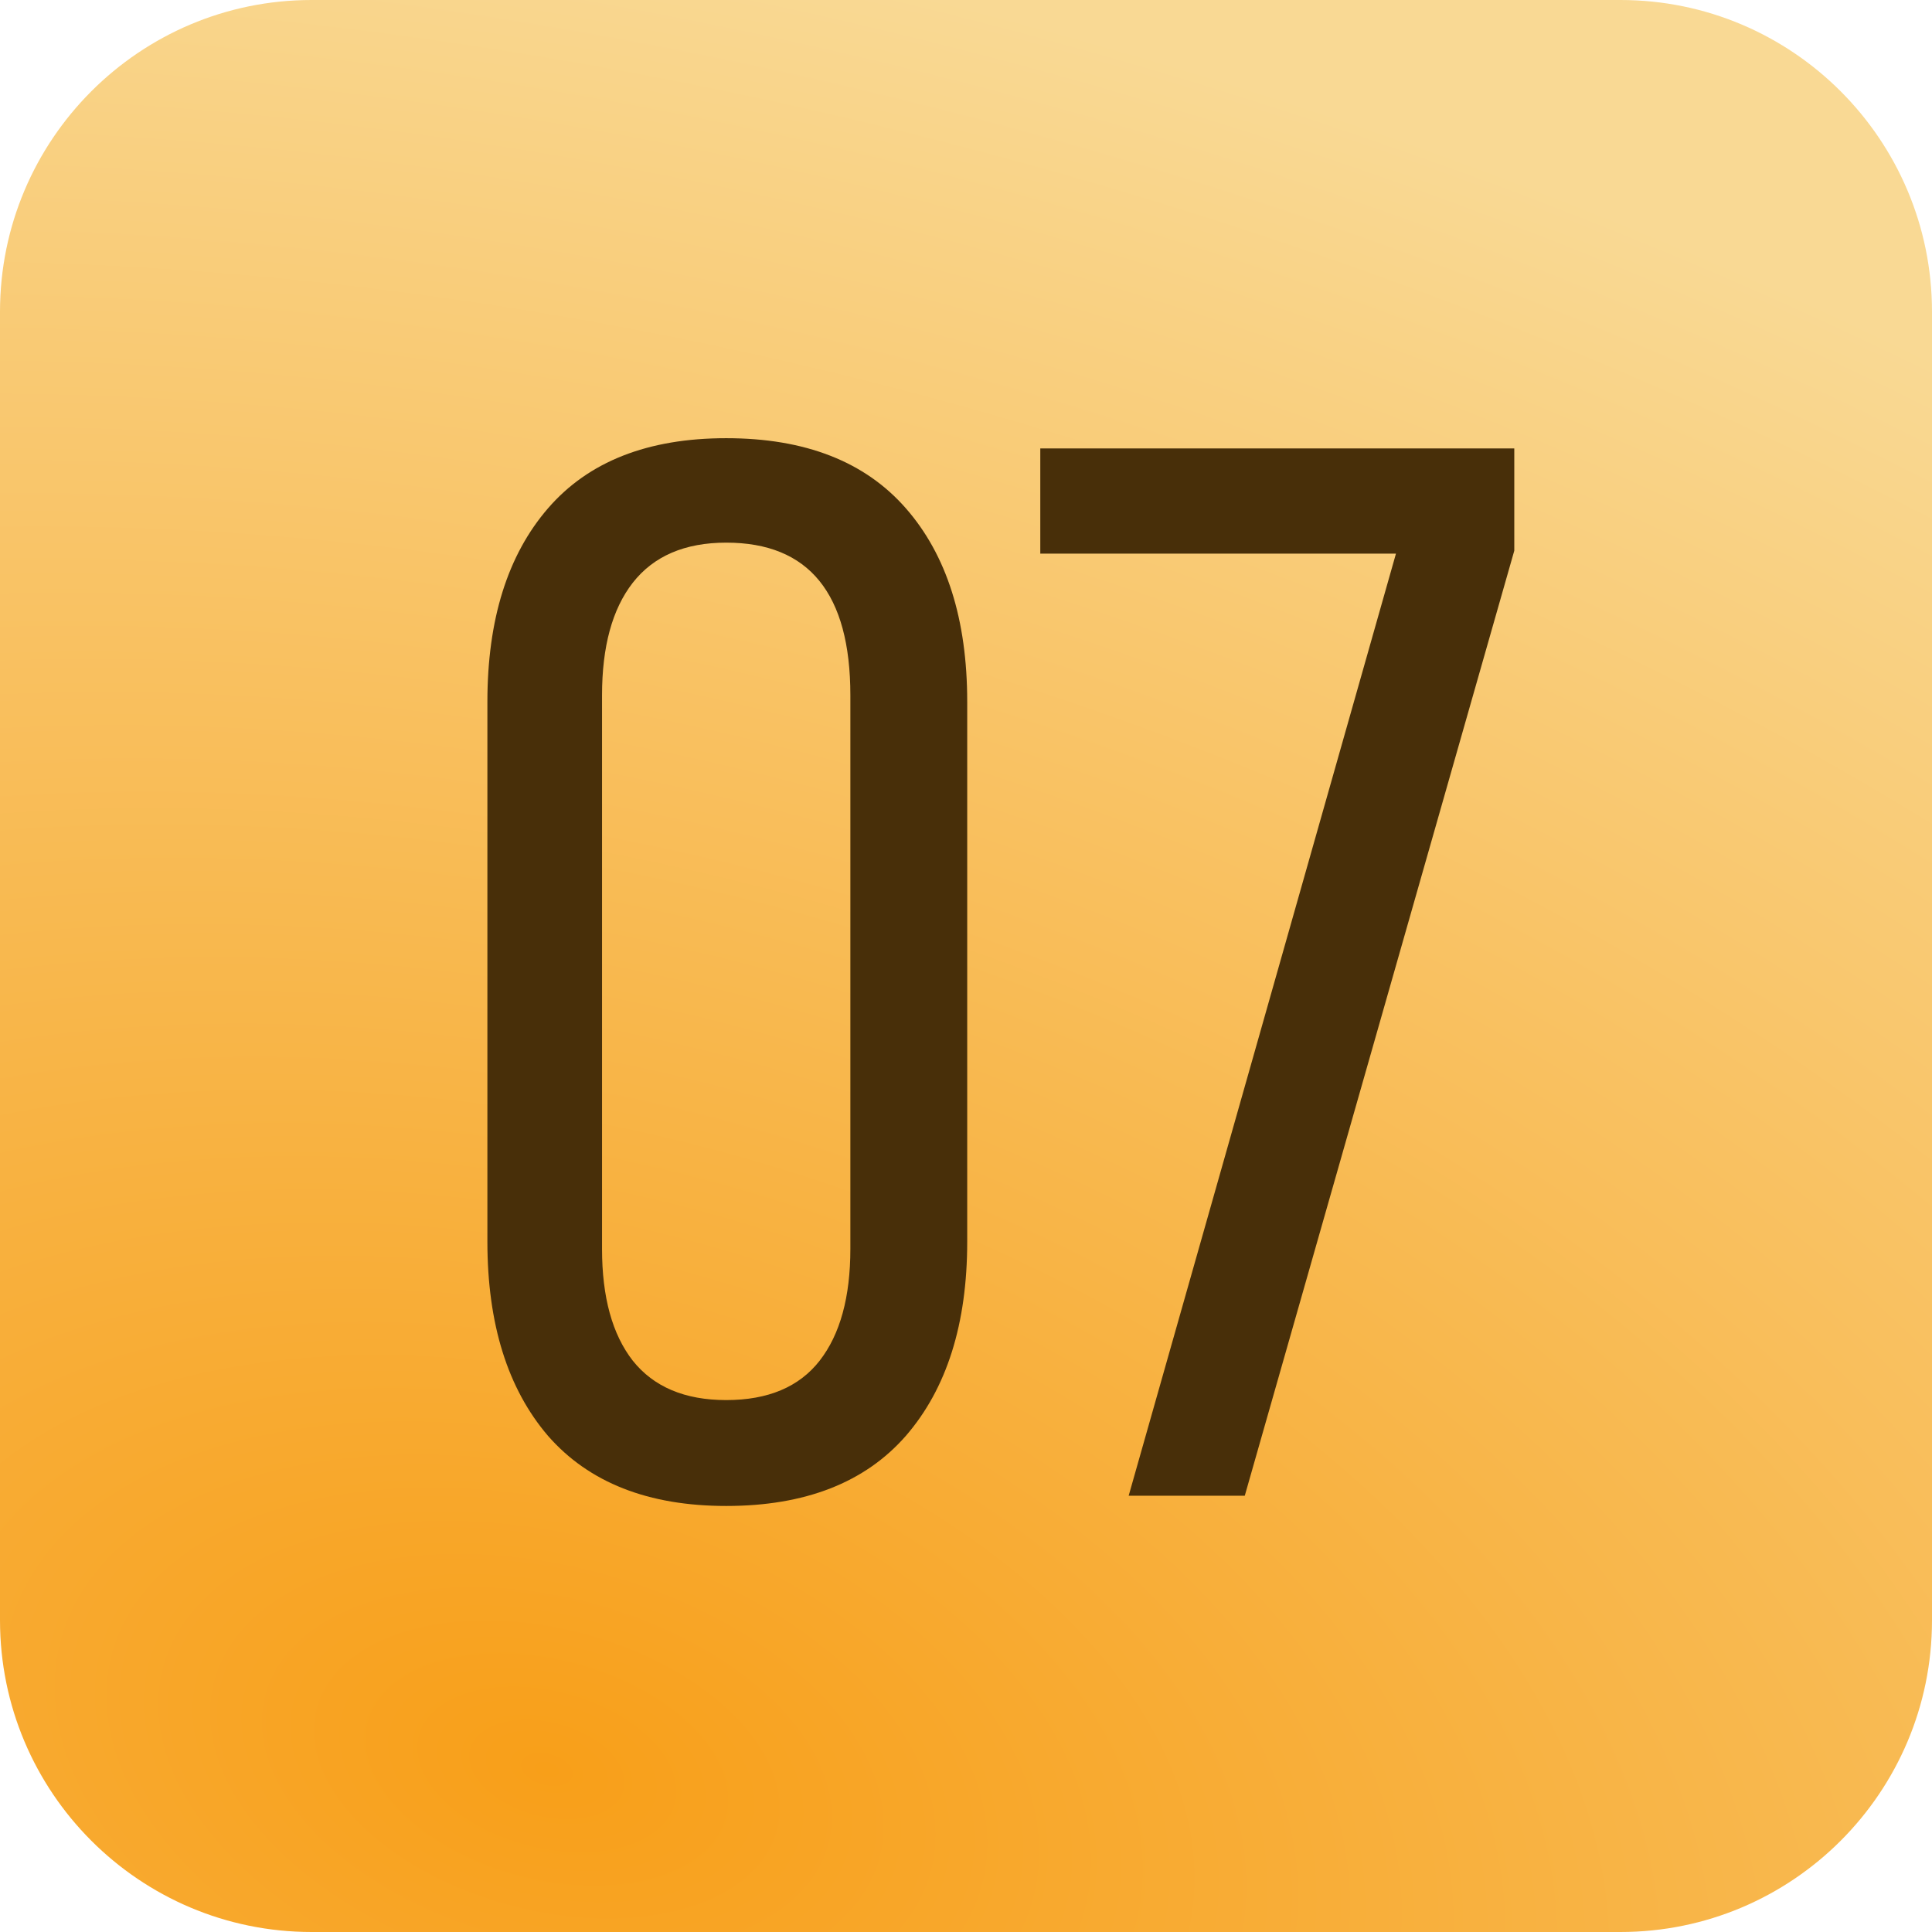 <?xml version="1.0" encoding="UTF-8"?> <svg xmlns="http://www.w3.org/2000/svg" width="62" height="62" viewBox="0 0 62 62" fill="none"><path d="M6.06044e-06 10.005C2.84801e-05 4.483 4.477 0 10 0H52C57.523 0 62 4.484 62 10.007C62 25.921 62 37.244 62 51.997C62 57.52 57.523 62 52 62H10C4.477 62 8.79678e-05 57.518 8.49285e-05 51.995C7.65347e-05 36.742 -5.65305e-05 25.424 6.06044e-06 10.005Z" fill="url(#paint0_radial_7_431)"></path><g filter="url(#filter0_n_7_431)"><path d="M15.641 39.844V22.523C15.641 19.883 16.289 17.812 17.586 16.312C18.883 14.812 20.789 14.062 23.305 14.062C25.836 14.062 27.758 14.812 29.07 16.312C30.383 17.812 31.039 19.883 31.039 22.523V39.844C31.039 42.484 30.383 44.562 29.07 46.078C27.758 47.578 25.836 48.328 23.305 48.328C20.805 48.328 18.898 47.578 17.586 46.078C16.289 44.562 15.641 42.484 15.641 39.844ZM19.32 40.078C19.32 41.625 19.648 42.82 20.305 43.664C20.977 44.508 21.977 44.93 23.305 44.93C24.648 44.93 25.648 44.508 26.305 43.664C26.961 42.82 27.289 41.625 27.289 40.078V22.312C27.289 19.047 25.961 17.414 23.305 17.414C21.977 17.414 20.977 17.844 20.305 18.703C19.648 19.547 19.32 20.75 19.32 22.312V40.078ZM33.384 17.766V14.391H48.595V17.672L39.946 48H36.22L44.798 17.766H33.384Z" fill="#482F09"></path></g><defs><filter id="filter0_n_7_431" x="15.641" y="14.062" width="32.954" height="34.266" filterUnits="userSpaceOnUse" color-interpolation-filters="sRGB"><feFlood flood-opacity="0" result="BackgroundImageFix"></feFlood><feBlend mode="normal" in="SourceGraphic" in2="BackgroundImageFix" result="shape"></feBlend><feTurbulence type="fractalNoise" baseFrequency="0.027 0.027" stitchTiles="stitch" numOctaves="3" result="noise" seed="8110"></feTurbulence><feColorMatrix in="noise" type="luminanceToAlpha" result="alphaNoise"></feColorMatrix><feComponentTransfer in="alphaNoise" result="coloredNoise1"><feFuncA type="discrete"></feFuncA></feComponentTransfer><feComposite operator="in" in2="shape" in="coloredNoise1" result="noise1Clipped"></feComposite><feFlood flood-color="rgba(157, 157, 157, 0.21)" result="color1Flood"></feFlood><feComposite operator="in" in2="noise1Clipped" in="color1Flood" result="color1"></feComposite><feMerge result="effect1_noise_7_431"><feMergeNode in="shape"></feMergeNode><feMergeNode in="color1"></feMergeNode></feMerge></filter><radialGradient id="paint0_radial_7_431" cx="0" cy="0" r="1" gradientUnits="userSpaceOnUse" gradientTransform="translate(17.382 57.105) rotate(-75.376) scale(59.017 95.509)"><stop stop-color="#F89F19"></stop><stop offset="1" stop-color="#F9D994"></stop></radialGradient></defs></svg> 